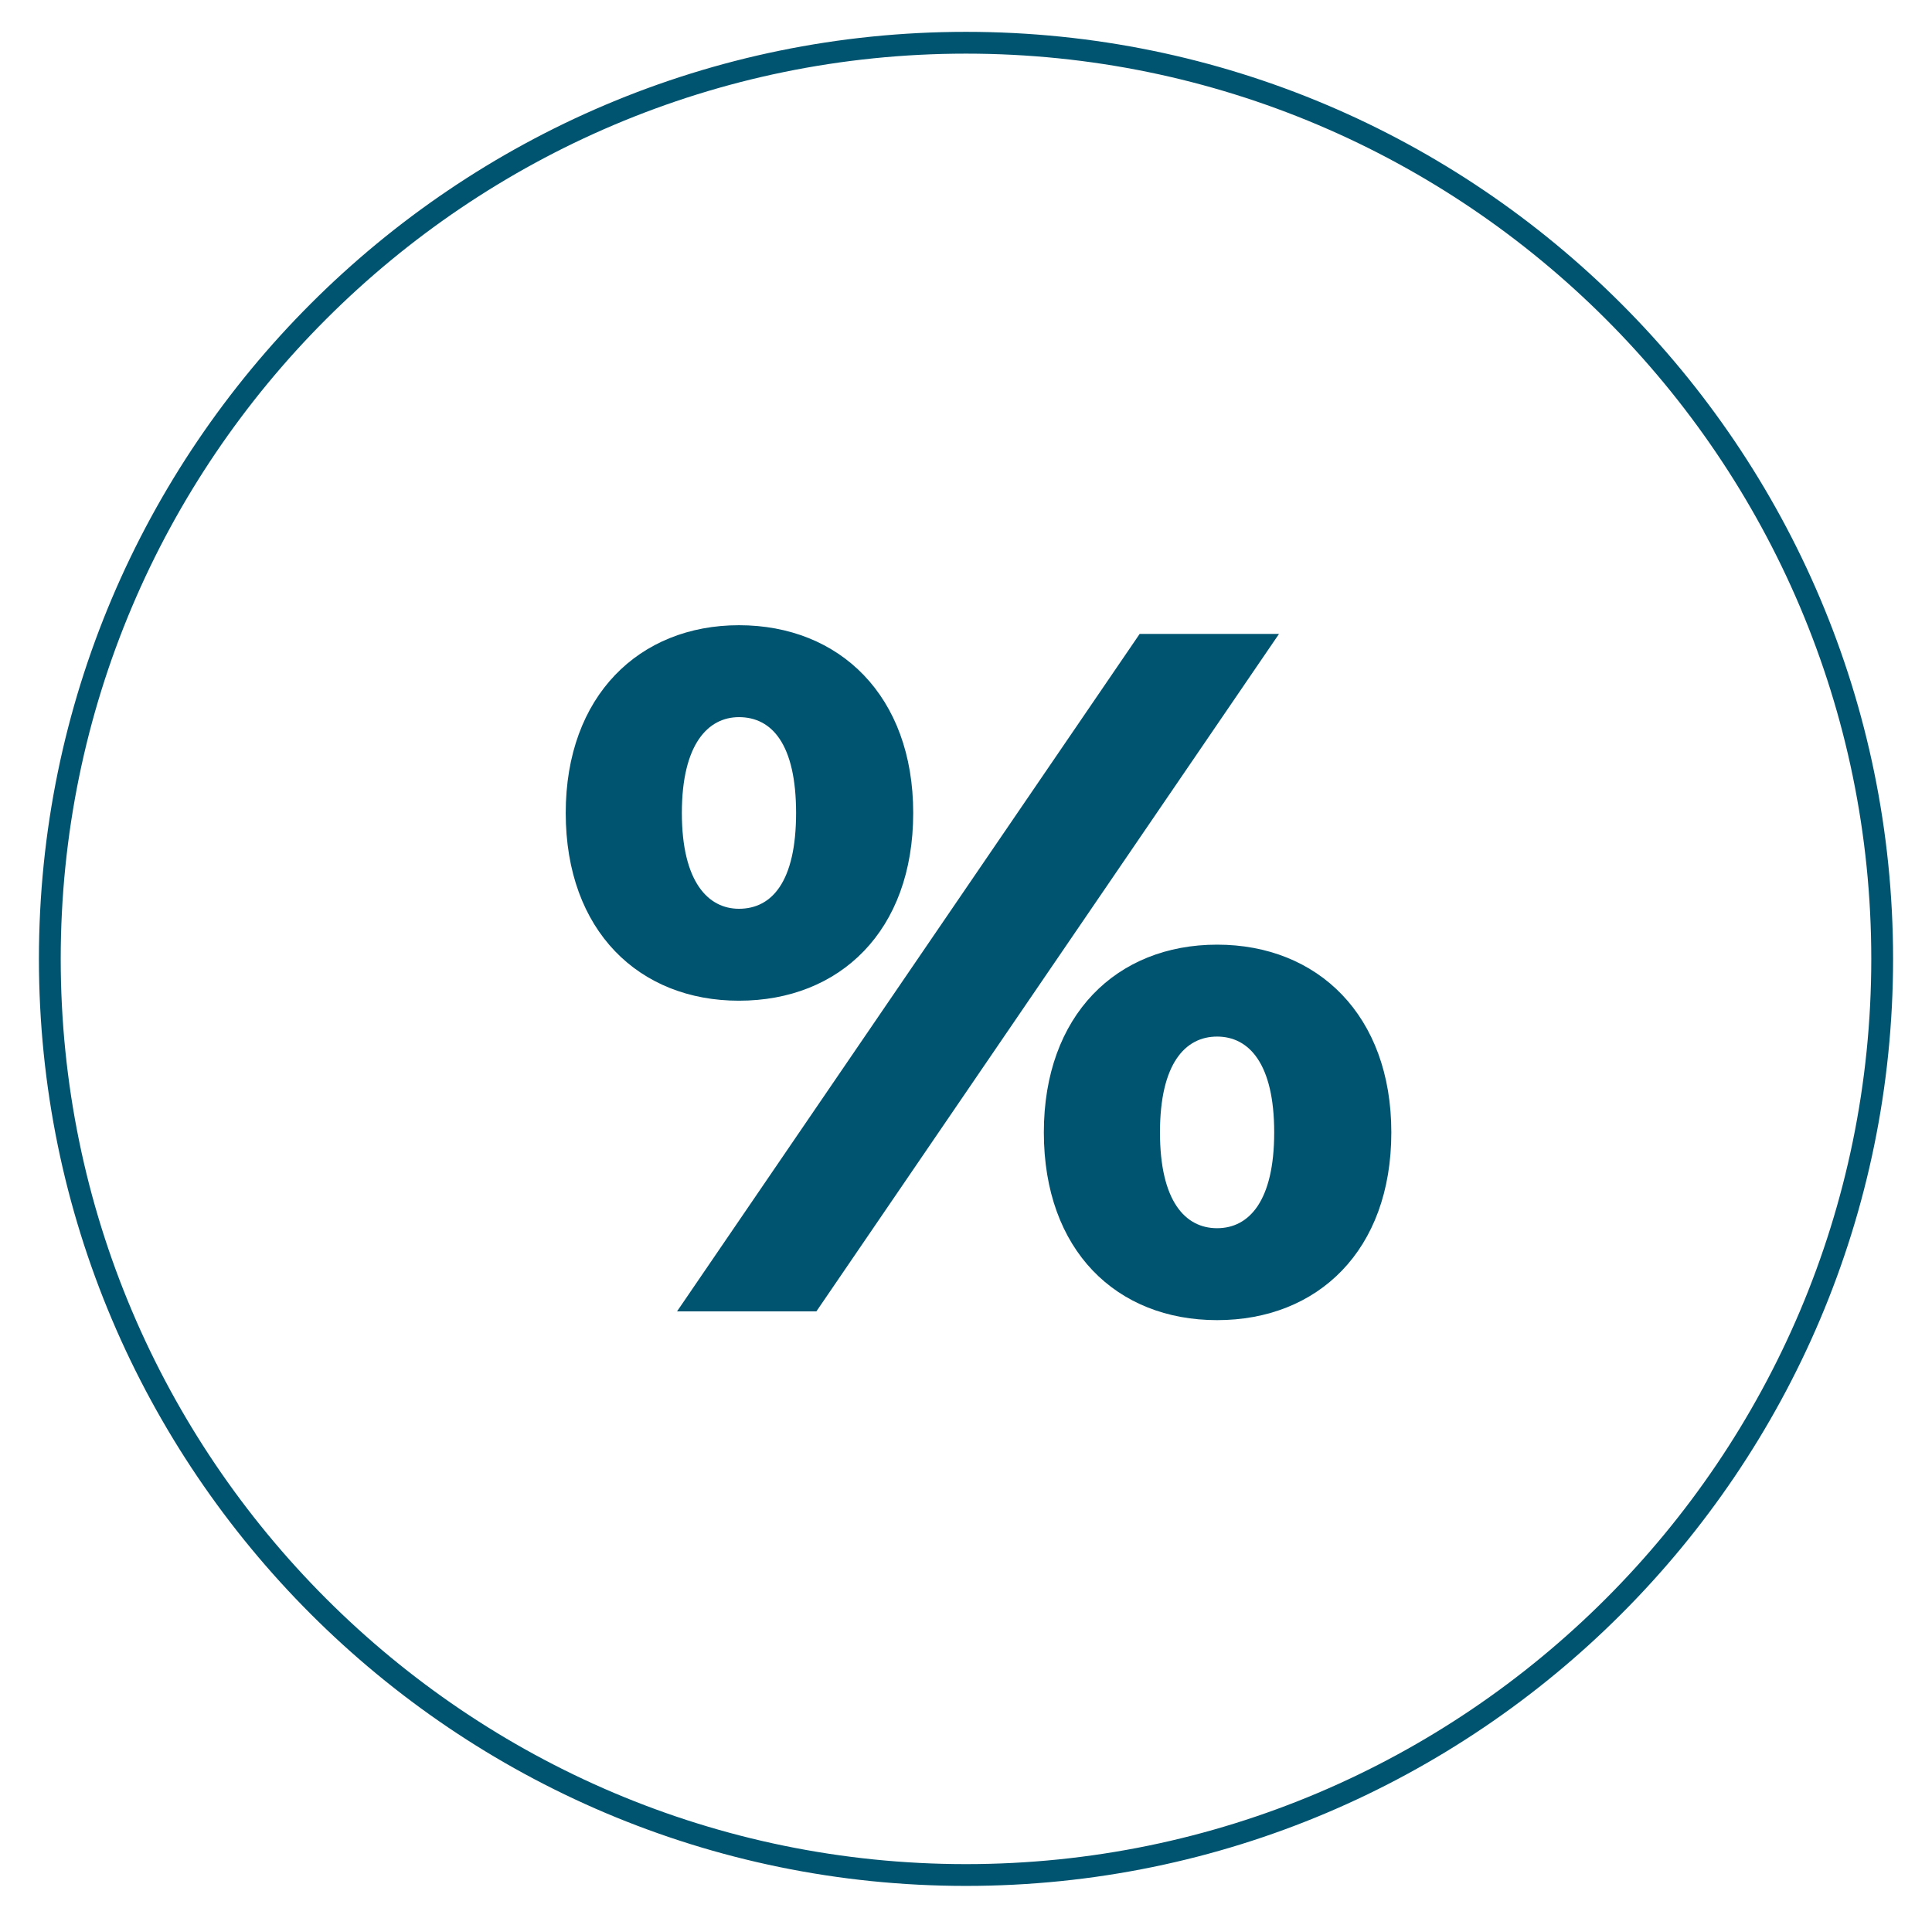 <?xml version="1.0" encoding="utf-8"?>
<!-- Generator: Adobe Illustrator 25.2.1, SVG Export Plug-In . SVG Version: 6.00 Build 0)  -->
<svg version="1.1" id="Layer_1" xmlns="http://www.w3.org/2000/svg" xmlns:xlink="http://www.w3.org/1999/xlink" x="0px" y="0px"
	 viewBox="0 0 273 271" style="enable-background:new 0 0 273 271;" xml:space="preserve">
<style type="text/css">
	.st0{fill:#005470;}
</style>
<g>
	<path class="st0" d="M136.5,266.5c-72.23,0-131-58.77-131-131c0-72.23,58.77-131,131-131s131,58.77,131,131
		C267.5,207.73,208.73,266.5,136.5,266.5z M136.5,7.58C65.97,7.58,8.58,64.97,8.58,135.5c0,70.53,57.38,127.92,127.92,127.92
		s127.92-57.38,127.92-127.92C264.42,64.97,207.03,7.58,136.5,7.58z"/>
	<path class="st0" d="M79.94,114.88c0-16.55,10.39-26.53,24.48-26.53c14.22,0,24.62,9.98,24.62,26.53
		c0,16.69-10.39,26.53-24.62,26.53C90.33,141.42,79.94,131.57,79.94,114.88z M161.04,89.58h19.69l-65.37,95.73H95.67L161.04,89.58z
		 M112.49,114.88c0-9.71-3.42-13.54-8.07-13.54c-4.38,0-8.07,3.83-8.07,13.54s3.69,13.54,8.07,13.54
		C109.07,128.42,112.49,124.59,112.49,114.88z M147.5,160.02c0-16.55,10.26-26.53,24.48-26.53c14.22,0,24.62,9.98,24.62,26.53
		c0,16.69-10.39,26.53-24.62,26.53C157.76,186.55,147.5,176.7,147.5,160.02z M180.05,160.02c0-9.71-3.56-13.54-8.07-13.54
		c-4.51,0-8.07,3.83-8.07,13.54s3.56,13.54,8.07,13.54C176.49,173.56,180.05,169.73,180.05,160.02z"/>
</g>
</svg>
